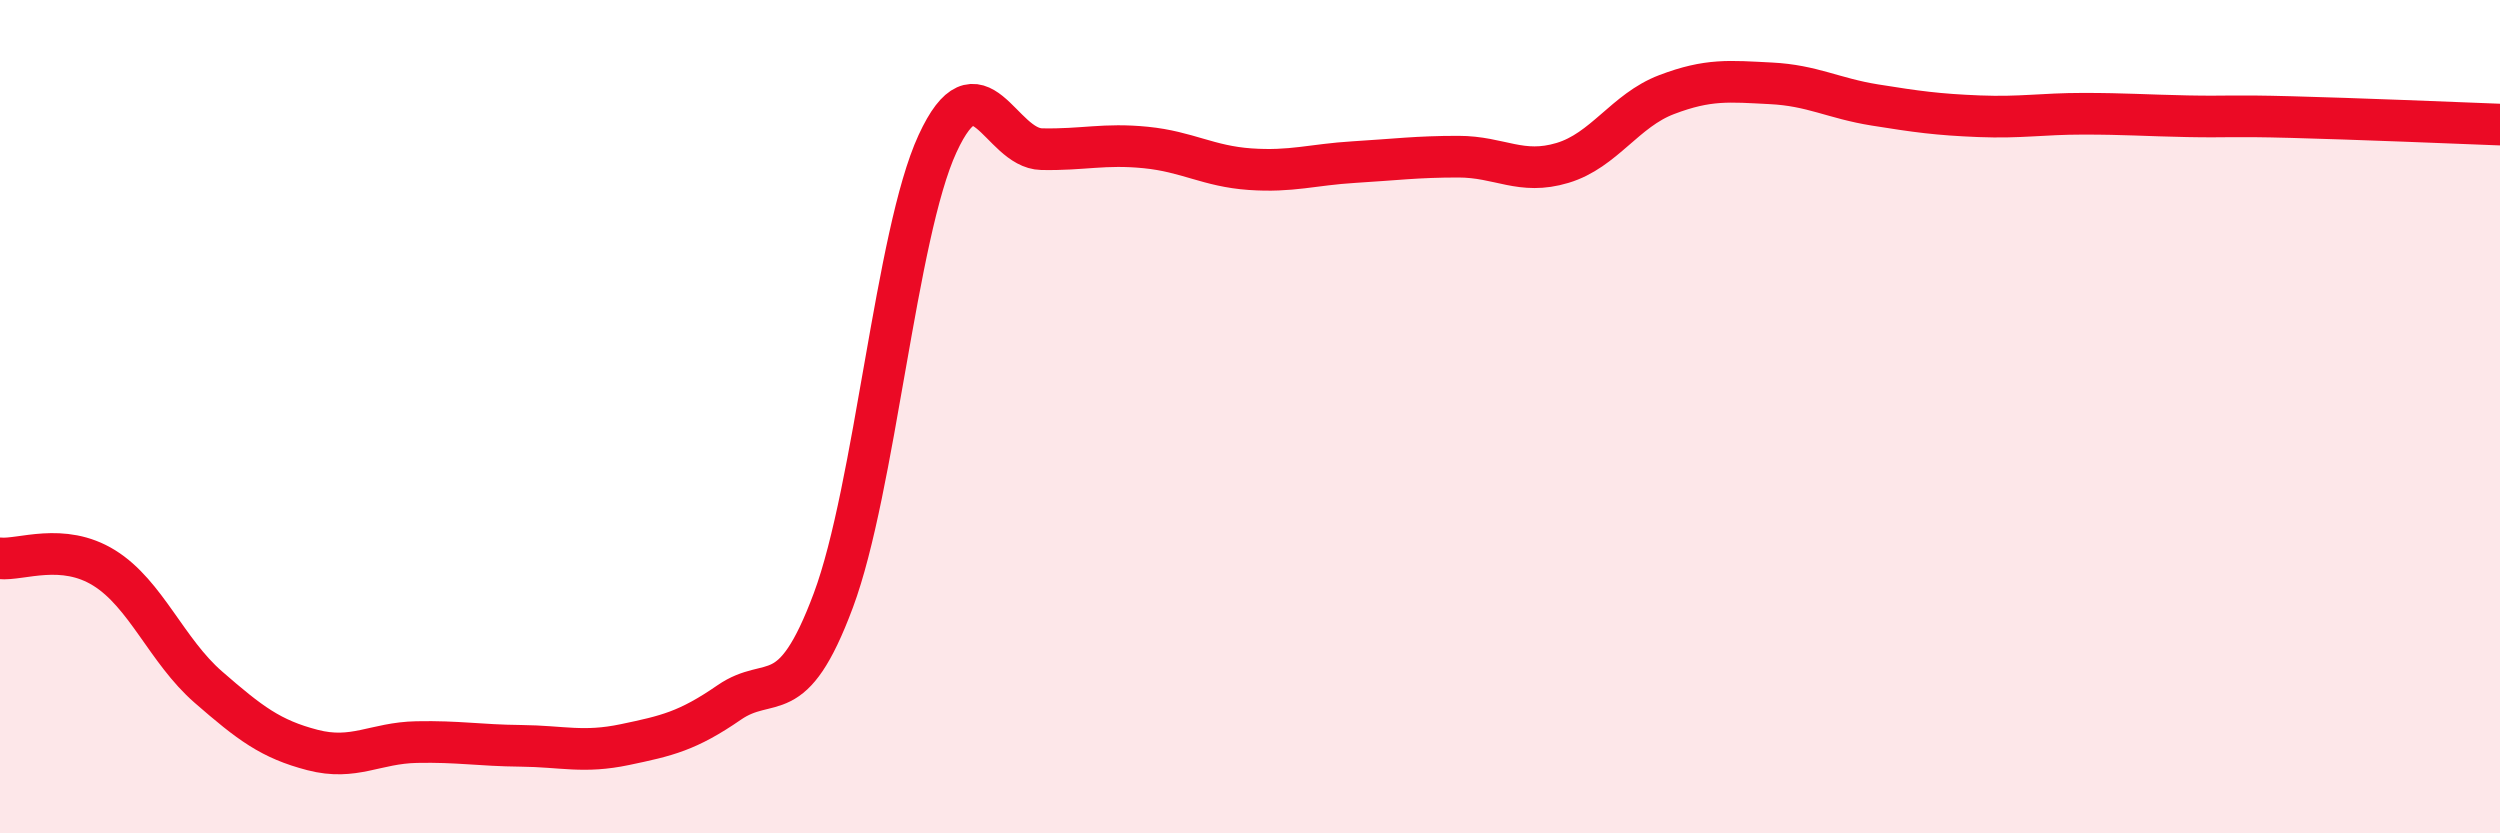 
    <svg width="60" height="20" viewBox="0 0 60 20" xmlns="http://www.w3.org/2000/svg">
      <path
        d="M 0,13.4 C 0.5,13.45 1.5,13.01 2.5,13.63 C 3.5,14.25 4,15.62 5,16.49 C 6,17.36 6.5,17.74 7.5,18 C 8.5,18.26 9,17.83 10,17.81 C 11,17.79 11.5,17.89 12.5,17.9 C 13.5,17.91 14,18.08 15,17.87 C 16,17.66 16.5,17.55 17.5,16.86 C 18.5,16.17 19,17.09 20,14.41 C 21,11.73 21.5,5.62 22.5,3.45 C 23.5,1.28 24,3.56 25,3.58 C 26,3.6 26.5,3.44 27.5,3.54 C 28.5,3.64 29,3.99 30,4.06 C 31,4.13 31.5,3.95 32.5,3.89 C 33.5,3.83 34,3.76 35,3.76 C 36,3.76 36.5,4.21 37.5,3.91 C 38.5,3.61 39,2.65 40,2.27 C 41,1.89 41.5,1.95 42.5,2 C 43.5,2.05 44,2.36 45,2.52 C 46,2.68 46.5,2.75 47.5,2.79 C 48.5,2.83 49,2.73 50,2.73 C 51,2.73 51.5,2.77 52.5,2.79 C 53.5,2.81 53.5,2.77 55,2.81 C 56.5,2.85 59,2.95 60,2.99L60 20L0 20Z"
        fill="#EB0A25"
        opacity="0.1"
        stroke-linecap="round"
        stroke-linejoin="round"
      />
      <path
        d="M 0,13.4 C 0.5,13.45 1.5,13.01 2.5,13.63 C 3.5,14.25 4,15.62 5,16.49 C 6,17.36 6.5,17.74 7.5,18 C 8.5,18.26 9,17.83 10,17.81 C 11,17.79 11.5,17.89 12.5,17.9 C 13.5,17.91 14,18.08 15,17.87 C 16,17.66 16.5,17.55 17.5,16.86 C 18.5,16.17 19,17.09 20,14.41 C 21,11.73 21.5,5.62 22.5,3.45 C 23.5,1.28 24,3.56 25,3.58 C 26,3.6 26.5,3.44 27.5,3.54 C 28.5,3.64 29,3.99 30,4.06 C 31,4.13 31.5,3.95 32.5,3.89 C 33.5,3.83 34,3.76 35,3.76 C 36,3.76 36.5,4.21 37.5,3.91 C 38.5,3.61 39,2.65 40,2.27 C 41,1.89 41.5,1.95 42.5,2 C 43.5,2.05 44,2.36 45,2.52 C 46,2.68 46.5,2.75 47.5,2.79 C 48.5,2.83 49,2.73 50,2.73 C 51,2.73 51.5,2.77 52.5,2.79 C 53.5,2.81 53.5,2.77 55,2.81 C 56.5,2.85 59,2.95 60,2.99"
        stroke="#EB0A25"
        stroke-width="1"
        fill="none"
        stroke-linecap="round"
        stroke-linejoin="round"
      />
    </svg>
  